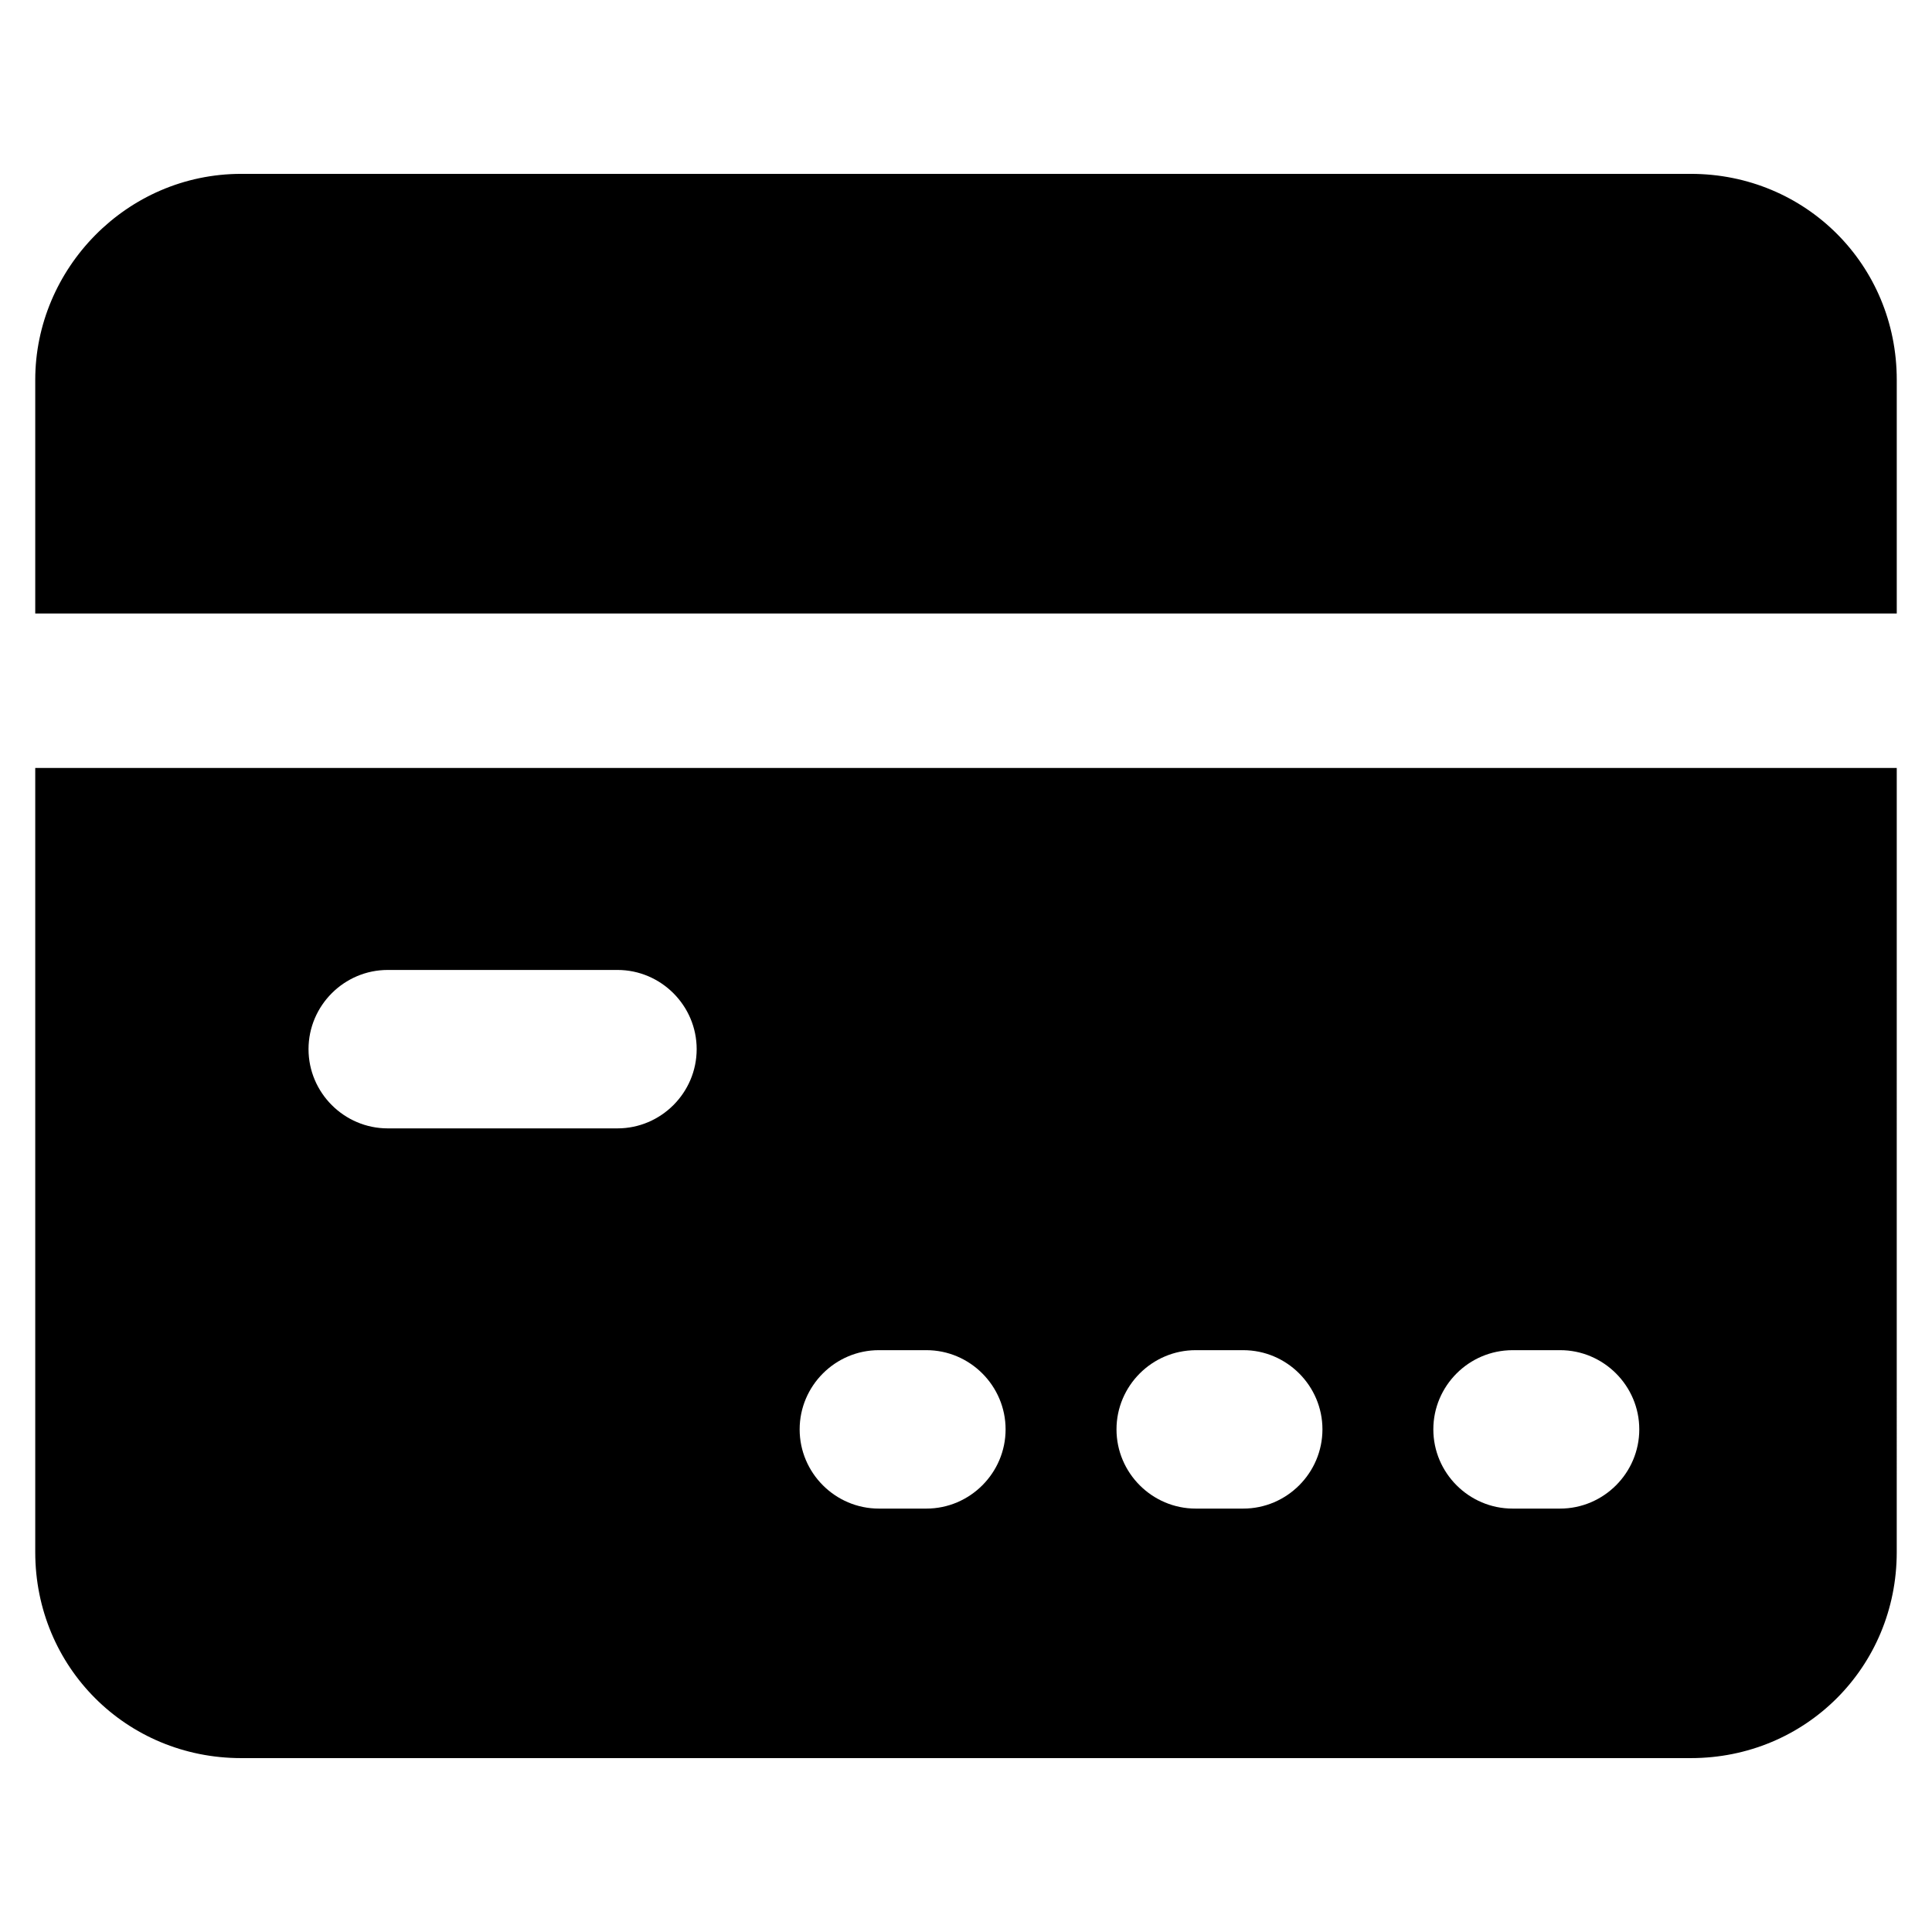 <?xml version="1.0" encoding="UTF-8"?>
<!-- Uploaded to: SVG Repo, www.svgrepo.com, Generator: SVG Repo Mixer Tools -->
<svg fill="#000000" width="800px" height="800px" version="1.1" viewBox="144 144 512 512" xmlns="http://www.w3.org/2000/svg">
 <g>
  <path d="m646.66 306.58v-61.926c0-30.438-24.141-54.578-54.578-54.578h-384.16c-30.438 0-54.582 25.191-54.582 54.578v61.926z"/>
  <path d="m153.34 347.52v207.82c0 30.438 24.141 54.578 54.578 54.578h384.16c30.438 0 54.578-24.141 54.578-54.578l0.004-207.82zm154.29 95.512h-60.875c-11.547 0-20.992-9.445-20.992-20.992 0-11.547 9.445-20.992 20.992-20.992h60.879c11.547 0 20.992 9.445 20.992 20.992-0.004 11.547-9.449 20.992-20.996 20.992zm81.871 100.76h-12.594c-11.547 0-20.992-9.445-20.992-20.992s9.445-20.992 20.992-20.992h12.594c11.547 0 20.992 9.445 20.992 20.992s-9.449 20.992-20.992 20.992zm83.969 0h-12.594c-11.547 0-20.992-9.445-20.992-20.992s9.445-20.992 20.992-20.992h12.594c11.547 0 20.992 9.445 20.992 20.992-0.004 11.547-9.449 20.992-20.992 20.992zm83.965 0h-12.594c-11.547 0-20.992-9.445-20.992-20.992s9.445-20.992 20.992-20.992h12.594c11.547 0 20.992 9.445 20.992 20.992s-9.445 20.992-20.992 20.992z"/>
 </g>
</svg>